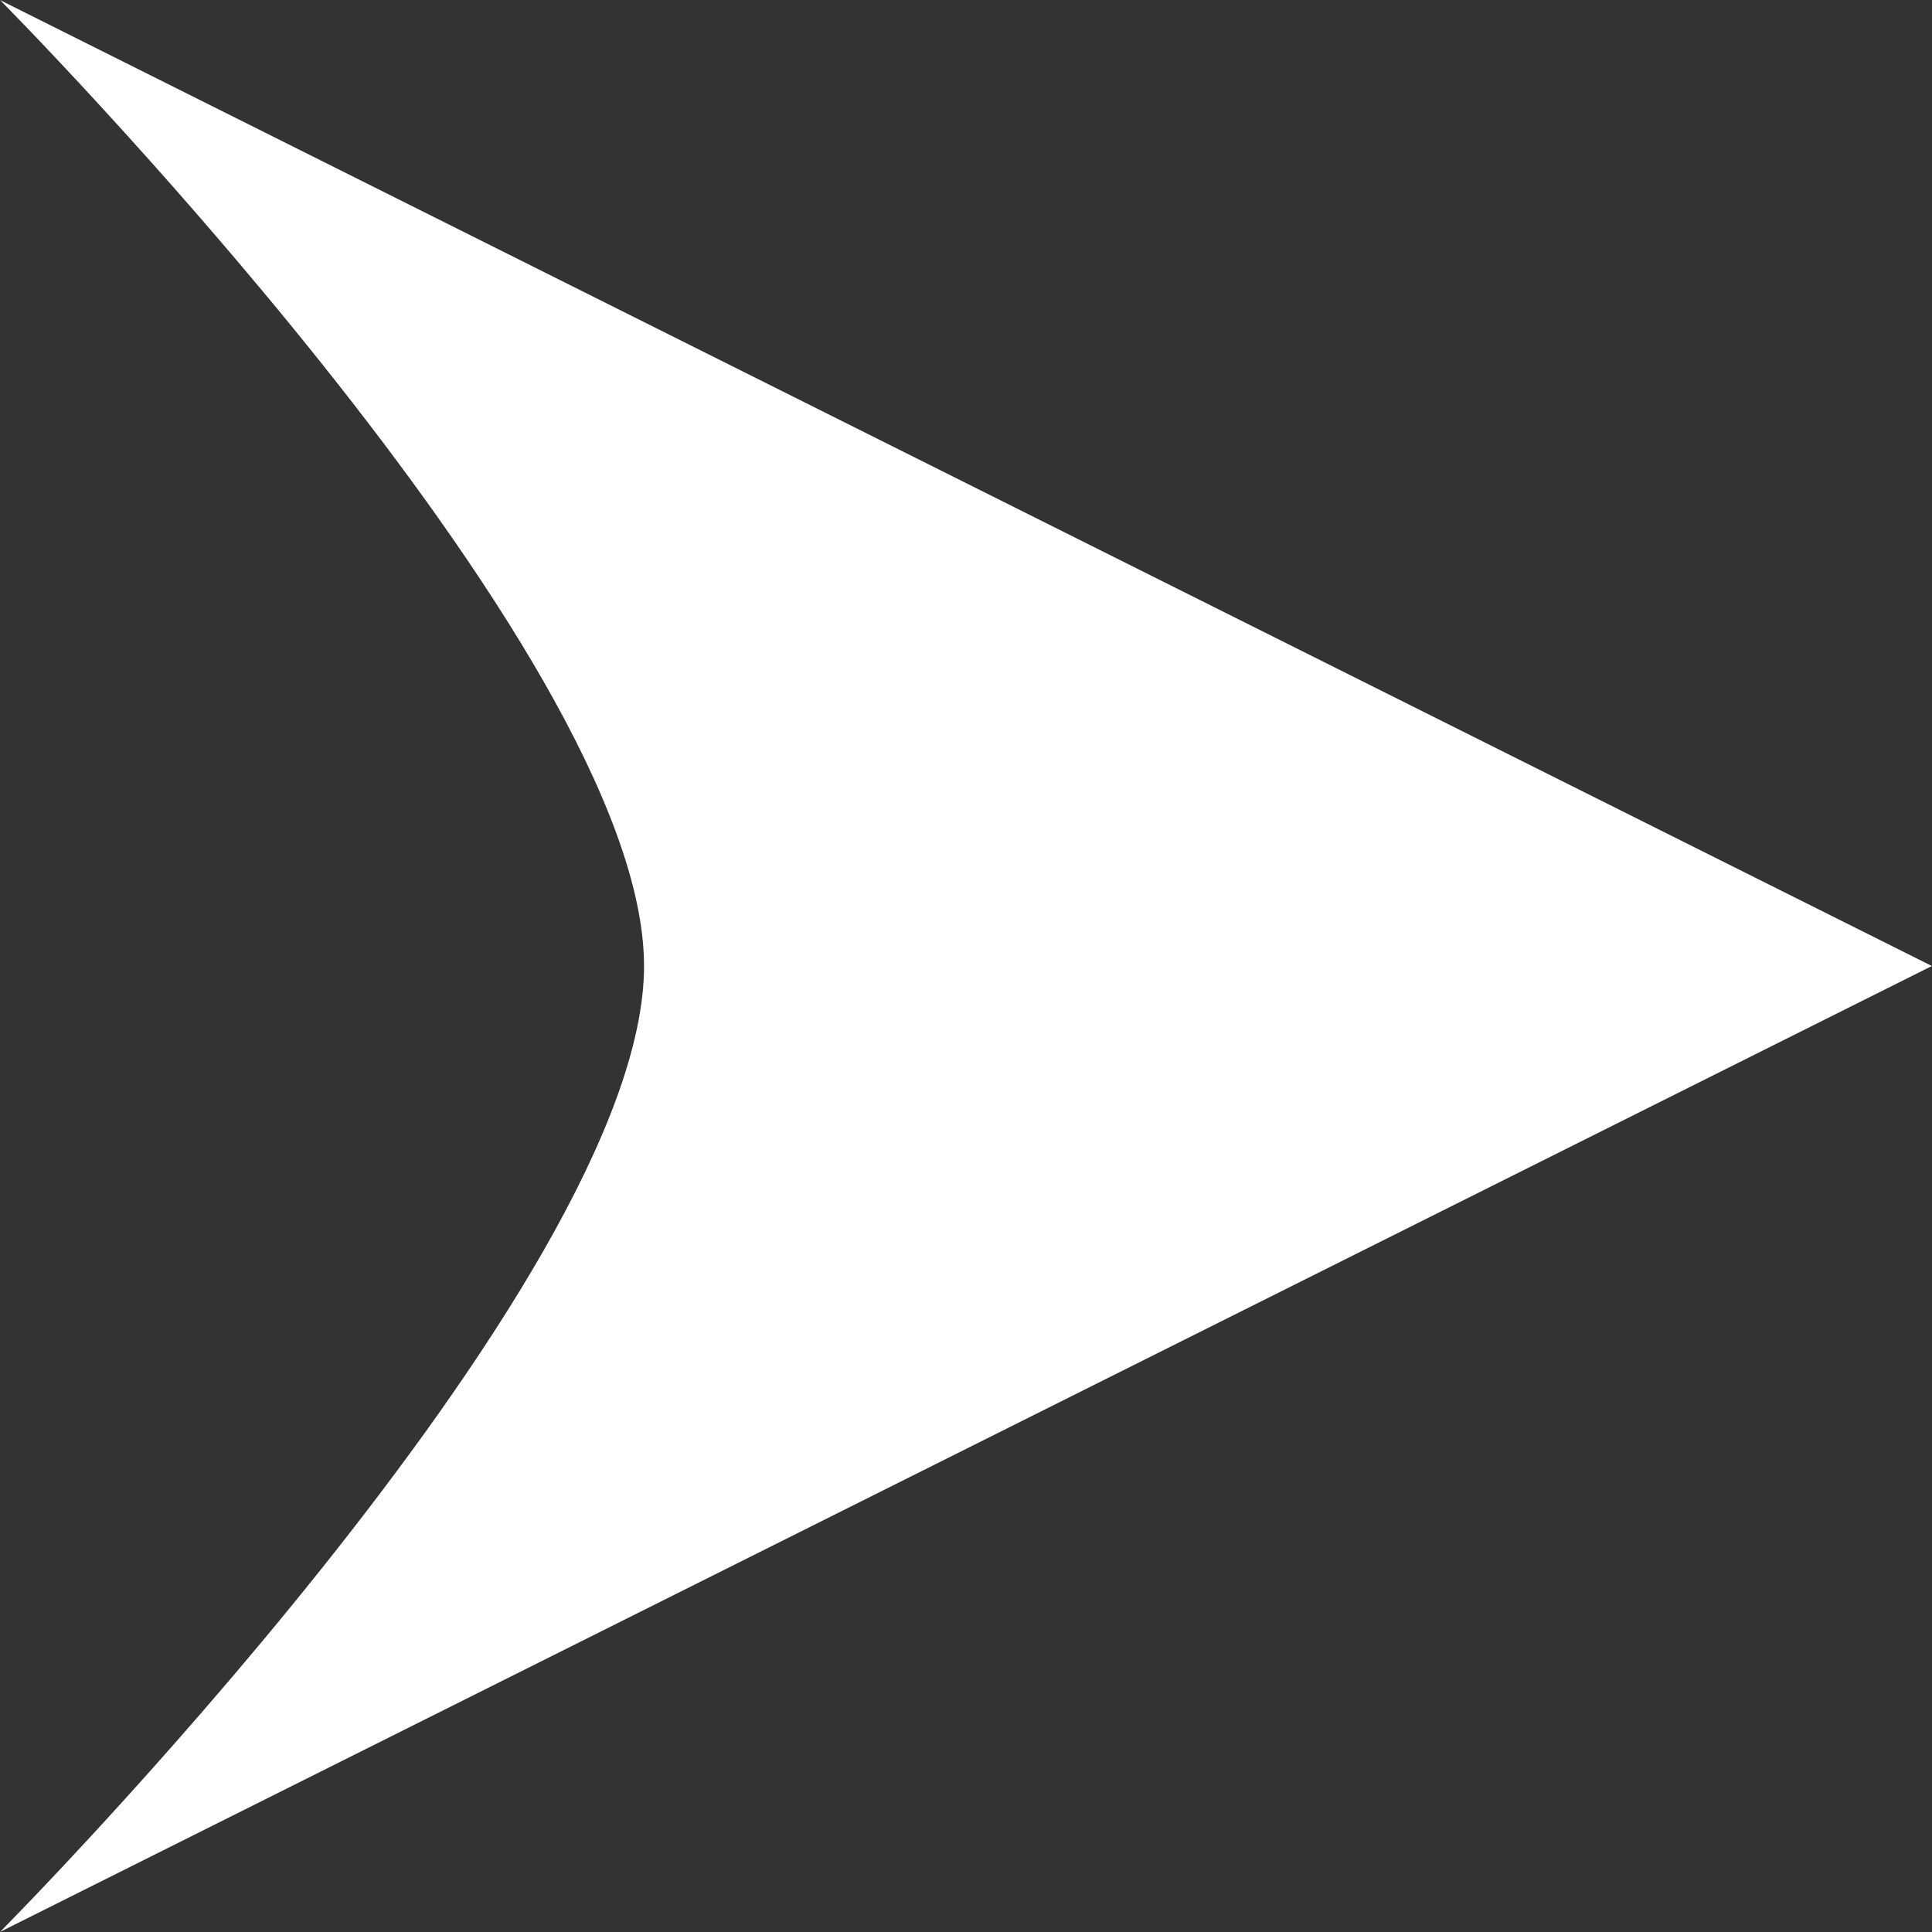 <?xml version="1.0" encoding="UTF-8" standalone="no"?>
<!DOCTYPE svg PUBLIC "-//W3C//DTD SVG 1.1//EN" "http://www.w3.org/Graphics/SVG/1.1/DTD/svg11.dtd">
<svg width="100%" height="100%" viewBox="0 0 2363 2363" version="1.1" xmlns="http://www.w3.org/2000/svg" xmlns:xlink="http://www.w3.org/1999/xlink" xml:space="preserve" xmlns:serif="http://www.serif.com/" style="fill-rule:evenodd;clip-rule:evenodd;stroke-linejoin:round;stroke-miterlimit:2;">
    <rect x="0" y="0" width="2363" height="2363" fill="#333333" stroke="none"/>
    <g transform="matrix(1.667,4.08216e-16,-4.08216e-16,1.667,-787.402,-787.402)">
        <path d="M1889.76,1181.1L472.441,472.441C472.441,472.441 944.882,948.153 944.882,1181.1C944.882,1414.05 472.441,1889.76 472.441,1889.76L1889.76,1181.1Z" style="fill:white;"/>
    </g>
</svg>
